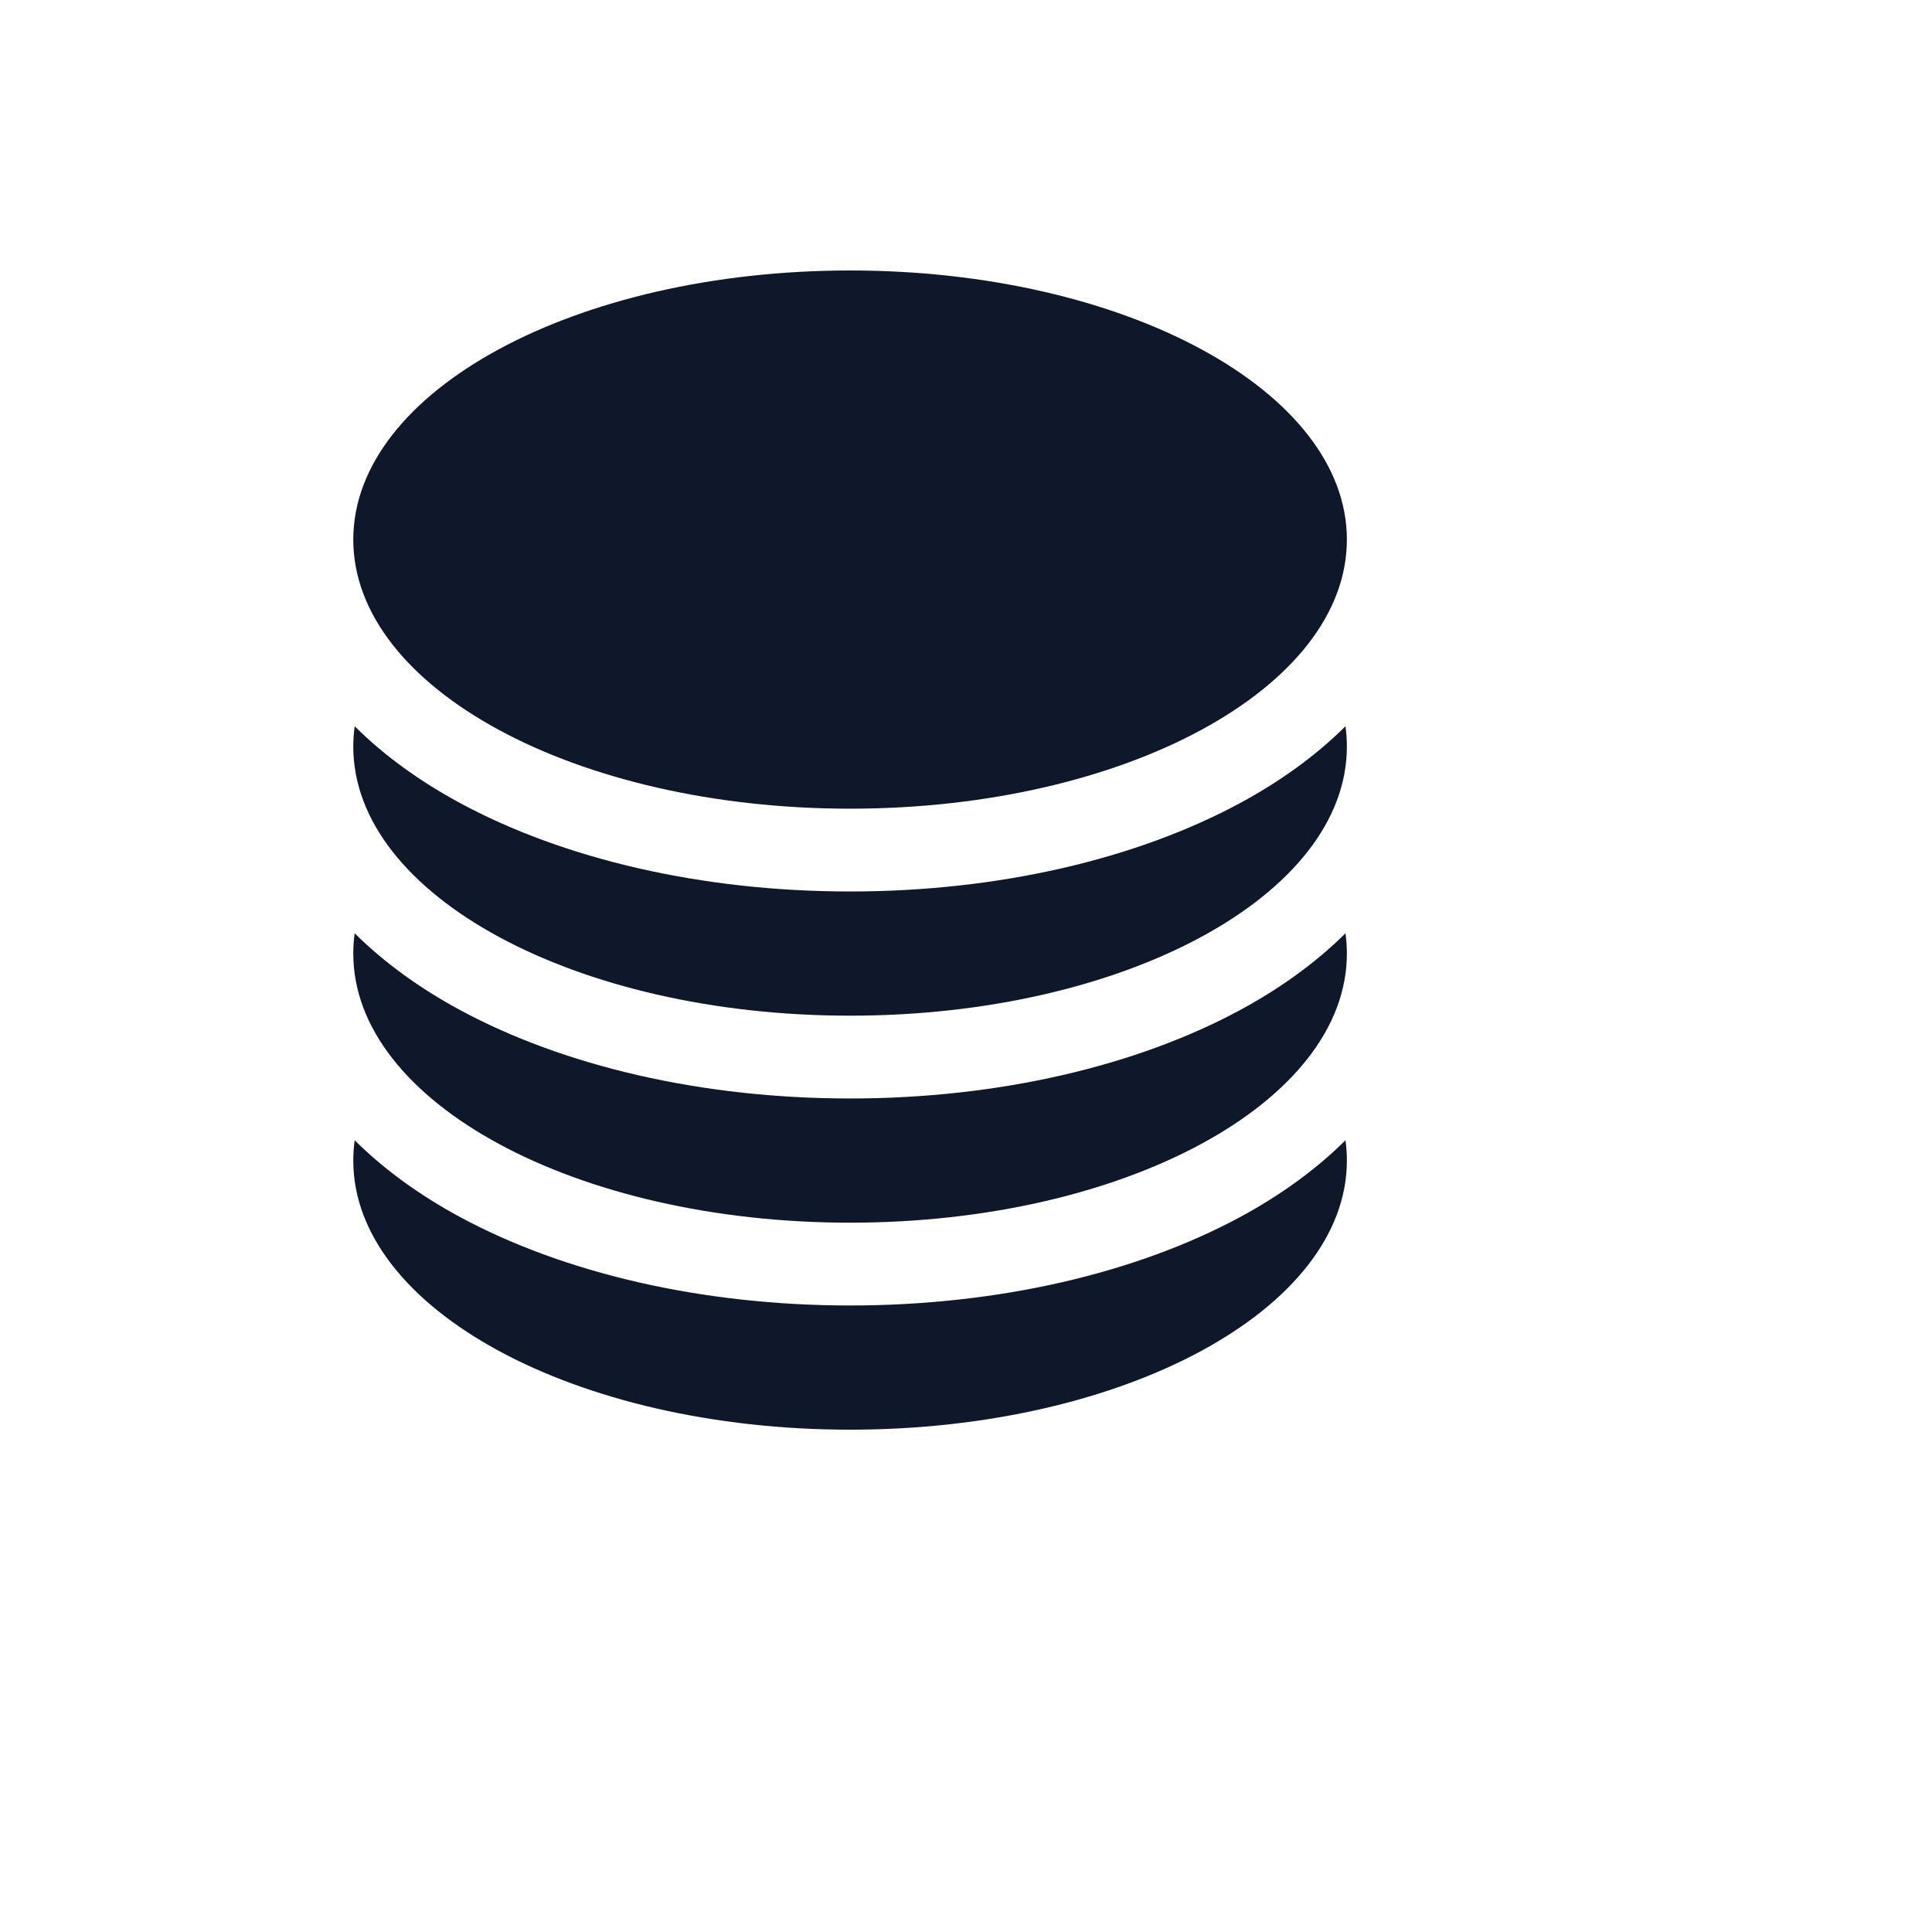 <svg xmlns="http://www.w3.org/2000/svg" version="1.1" xmlns:xlink="http://www.w3.org/1999/xlink" width="100%" height="100%" id="svgWorkerArea" viewBox="-25 -25 625 625" xmlns:idraw="https://idraw.muisca.co" style="background: white;"><defs id="defsdoc"><pattern id="patternBool" x="0" y="0" width="10" height="10" patternUnits="userSpaceOnUse" patternTransform="rotate(35)"><circle cx="5" cy="5" r="4" style="stroke: none;fill: #ff000070;"></circle></pattern></defs><g id="fileImp-683255083" class="cosito"><path id="pathImp-275791987" fill="#0F172A" class="grouped" d="M410.714 149.554C410.714 197.632 338.761 236.607 250 236.607 161.239 236.607 89.286 197.632 89.286 149.554 89.286 101.475 161.239 62.5 250 62.5 338.761 62.5 410.714 101.475 410.714 149.554 410.714 149.554 410.714 149.554 410.714 149.554"></path><path id="pathImp-652648150" fill="#0F172A" class="grouped" d="M250 263.393C297.95 263.393 342.688 252.923 376.4 234.662 388.721 227.988 400.443 219.72 410.262 209.942 410.562 212.113 410.714 214.305 410.714 216.518 410.714 264.596 338.761 303.571 250 303.571 161.239 303.571 89.286 264.596 89.286 216.518 89.286 214.305 89.438 212.113 89.737 209.942 99.557 219.72 111.279 227.988 123.6 234.662 157.312 252.923 202.05 263.393 250 263.393 250 263.393 250 263.393 250 263.393"></path><path id="pathImp-913120273" fill="#0F172A" class="grouped" d="M250 330.357C297.95 330.357 342.688 319.887 376.4 301.627 388.721 294.952 400.443 286.684 410.262 276.905 410.562 279.077 410.714 281.27 410.714 283.482 410.714 331.561 338.761 370.536 250 370.536 161.239 370.536 89.286 331.561 89.286 283.482 89.286 281.27 89.438 279.077 89.737 276.905 99.557 286.684 111.279 294.952 123.6 301.627 157.312 319.887 202.05 330.357 250 330.357 250 330.357 250 330.357 250 330.357"></path><path id="pathImp-282252910" fill="#0F172A" class="grouped" d="M250 397.321C297.95 397.321 342.688 386.852 376.4 368.591 388.721 361.916 400.443 353.648 410.262 343.87 410.562 346.041 410.714 348.234 410.714 350.446 410.714 398.525 338.761 437.5 250 437.5 161.239 437.5 89.286 398.525 89.286 350.446 89.286 348.234 89.438 346.041 89.737 343.87 99.557 353.648 111.279 361.916 123.6 368.591 157.312 386.852 202.05 397.321 250 397.321 250 397.321 250 397.321 250 397.321"></path></g></svg>